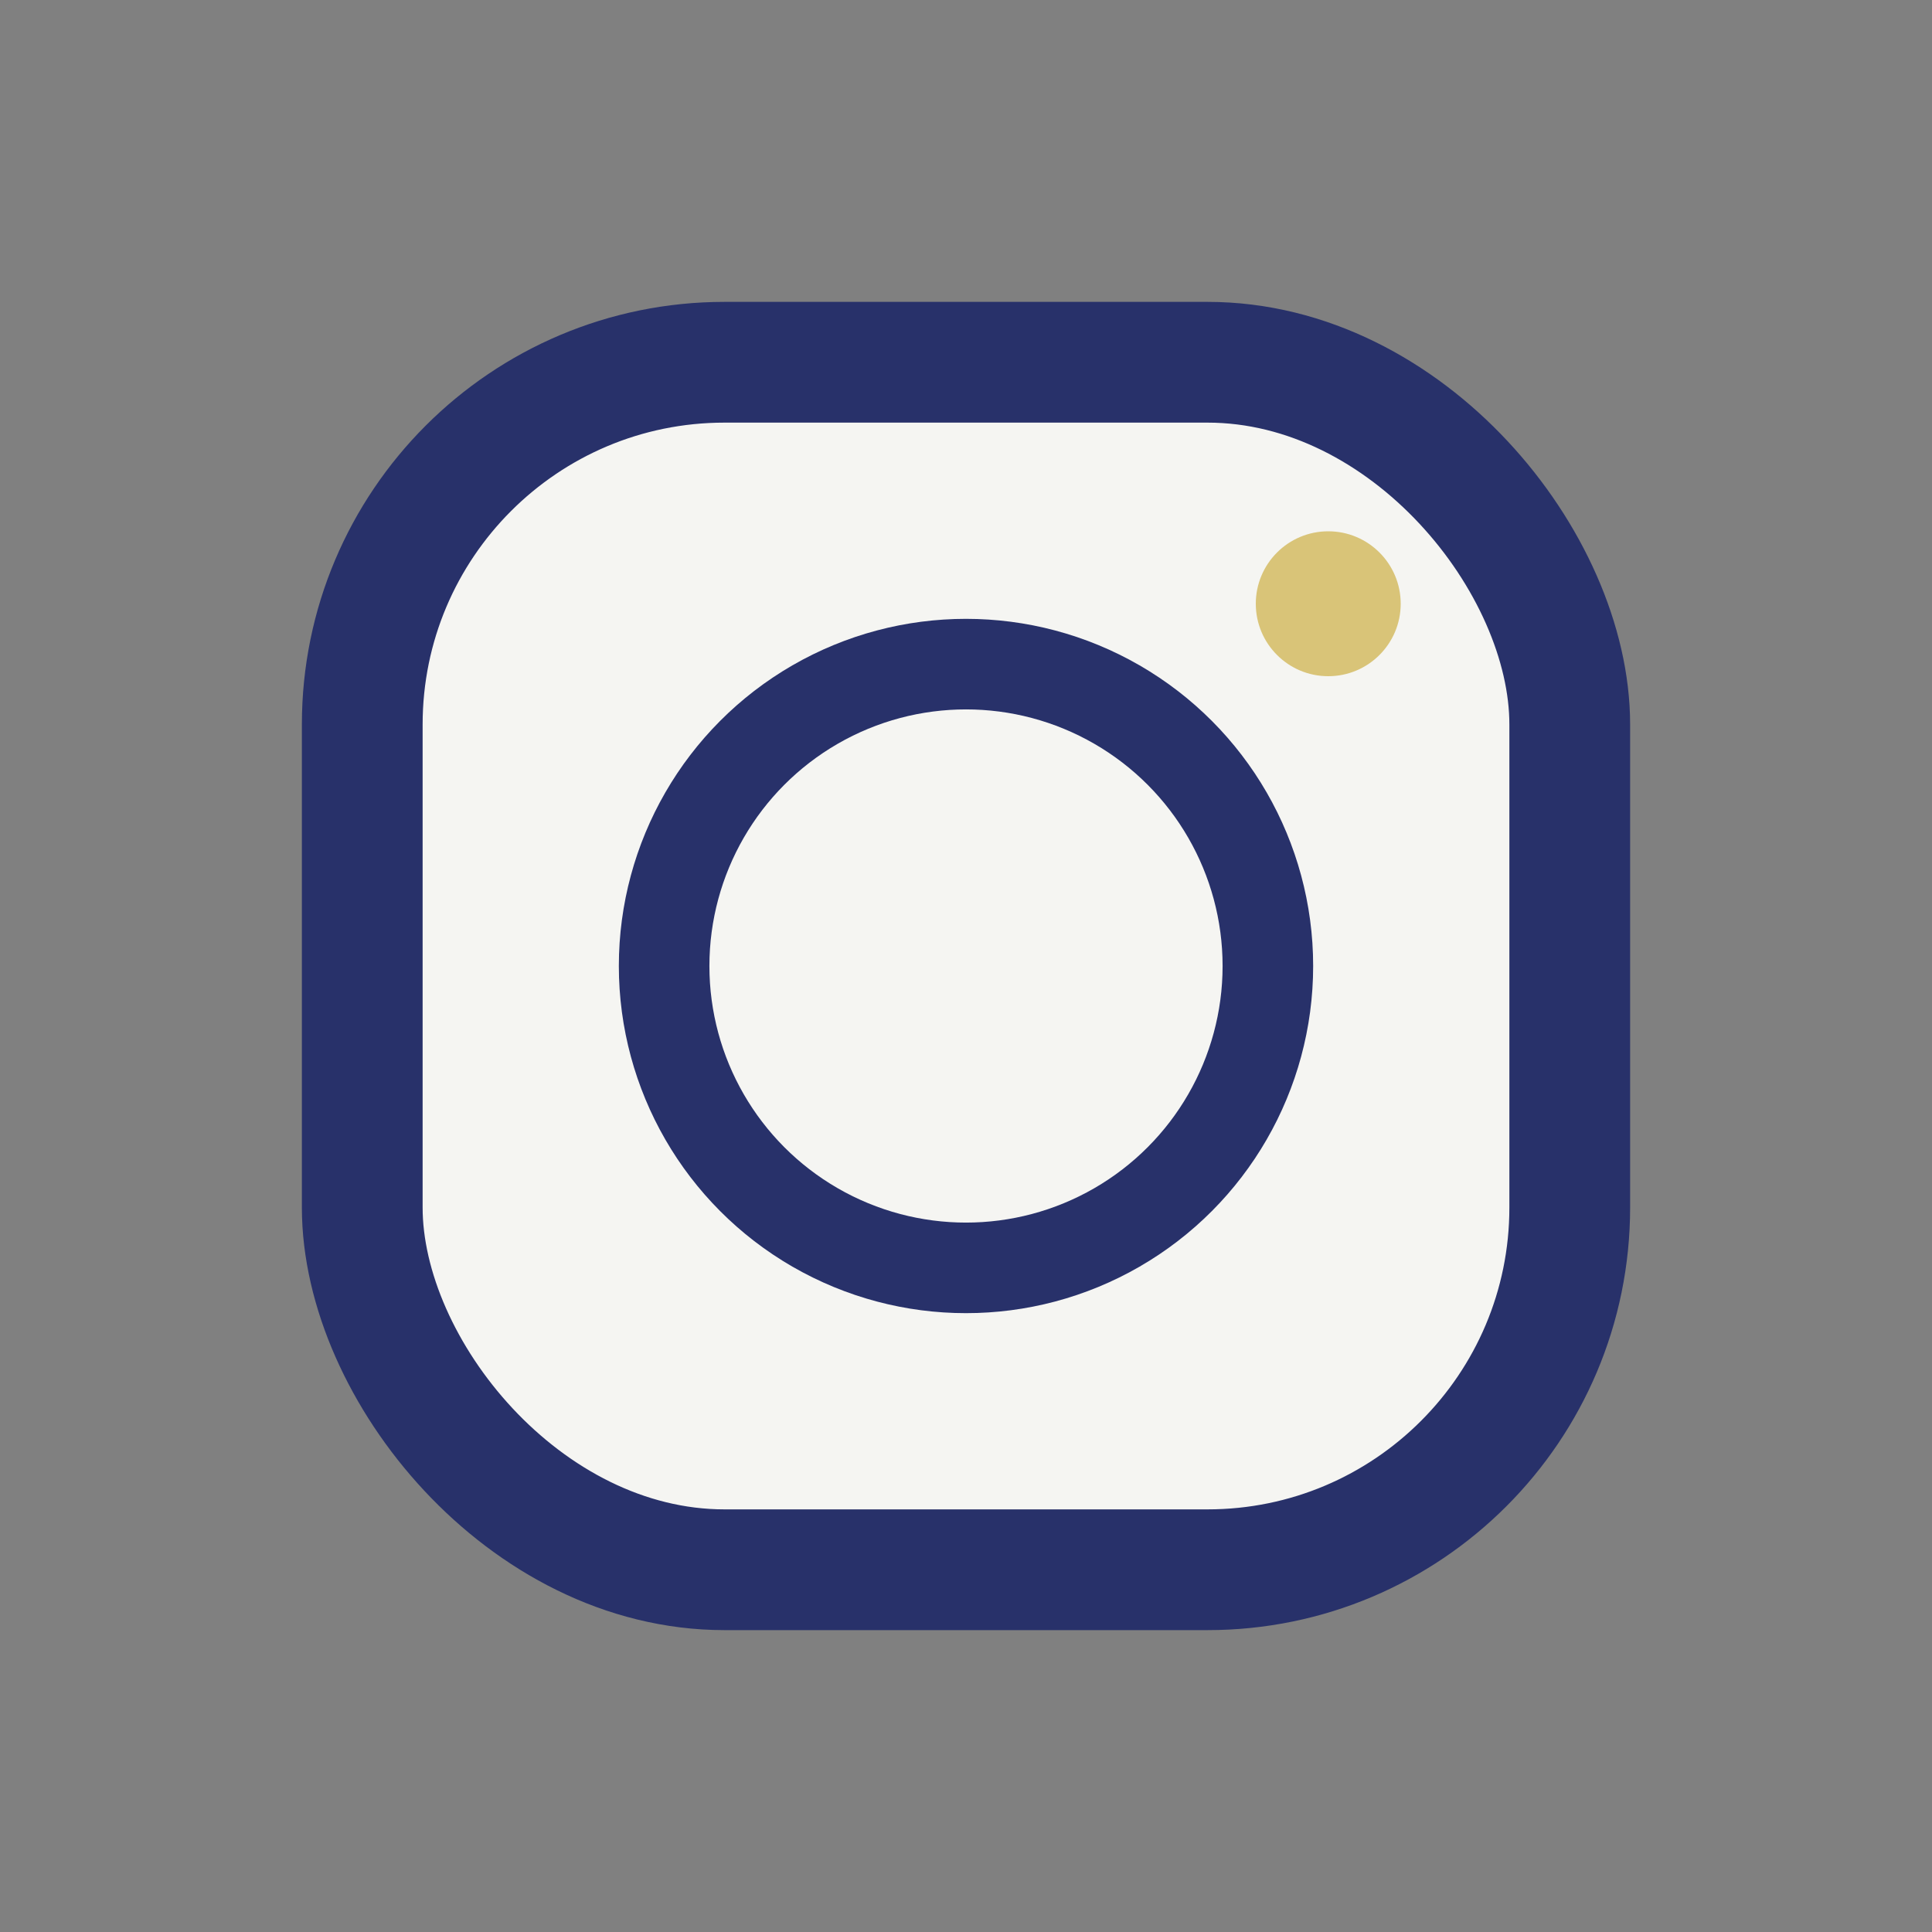 <?xml version="1.0" encoding="UTF-8"?>
<svg xmlns="http://www.w3.org/2000/svg" width="32" height="32" viewBox="0 0 32 32"><rect x="0" y="0" width="32" height="32" fill="#808080" stroke="none"/><rect x="6" y="6" width="20" height="20" rx="6" fill="#F5F5F2" stroke="#28316A" stroke-width="2"/><circle cx="16" cy="16" r="5" fill="none" stroke="#28316A" stroke-width="1.5"/><circle cx="22" cy="10" r="1.2" fill="#D9C478"/></svg>